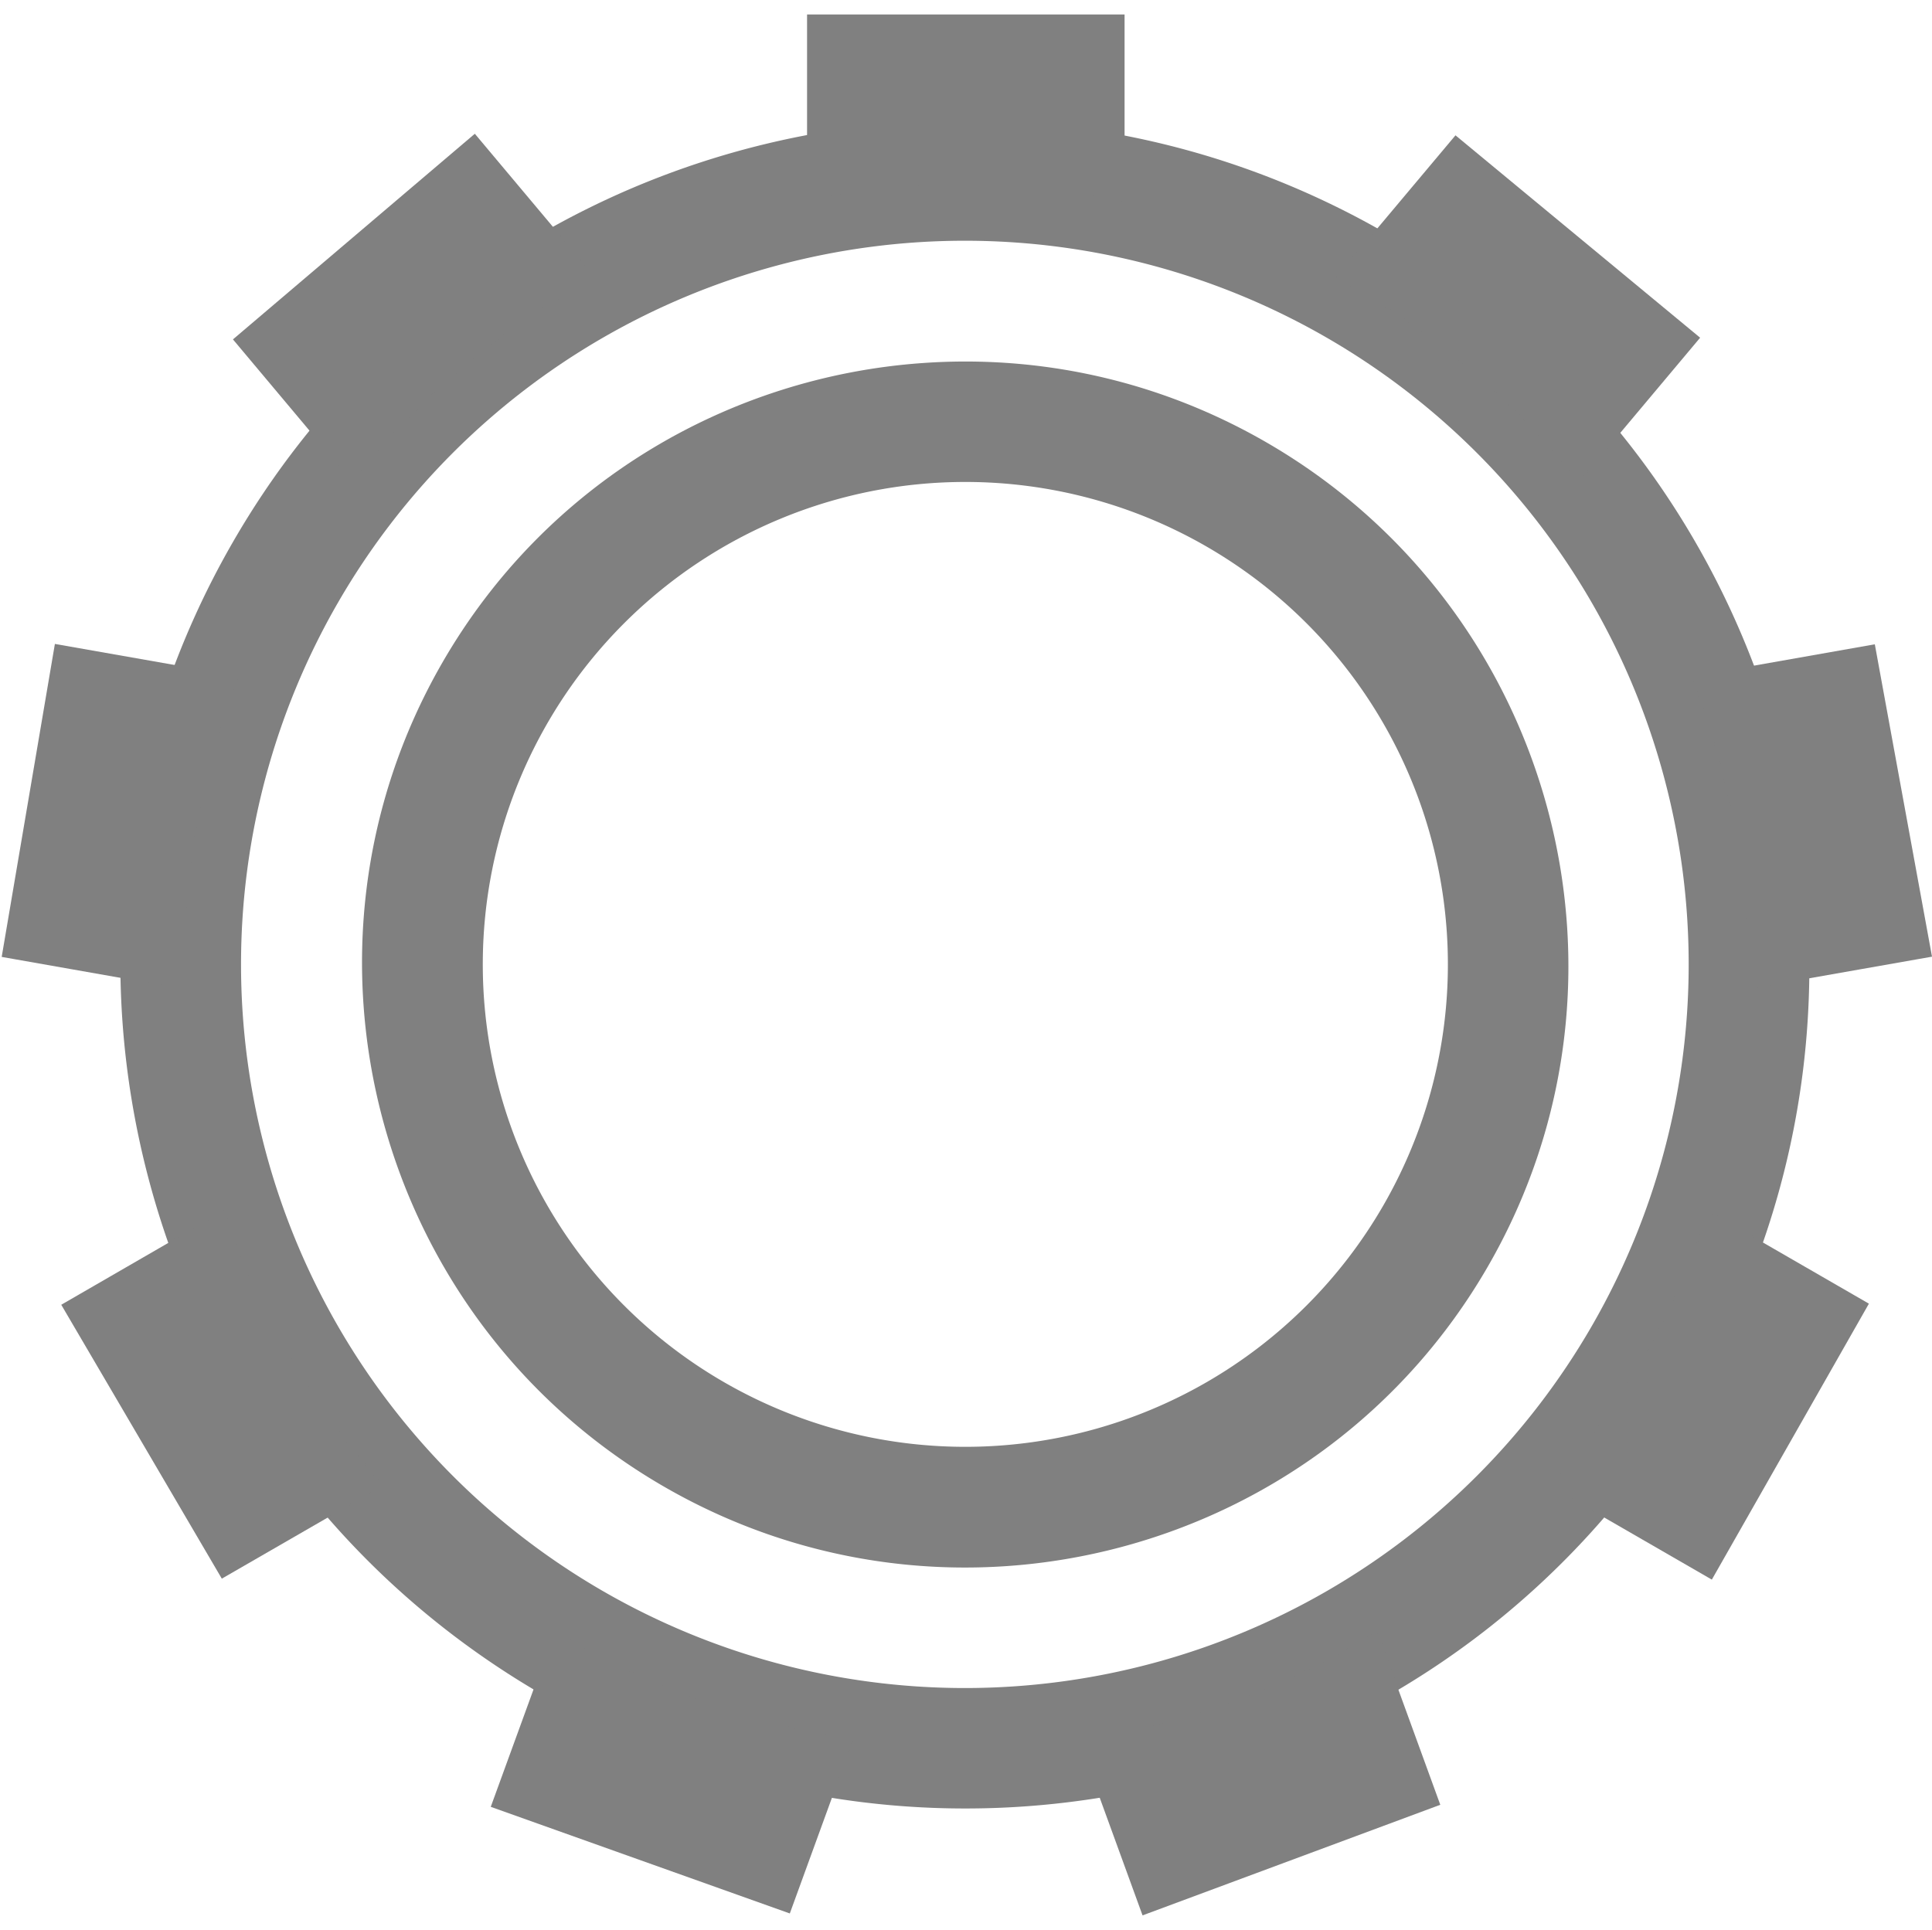 <svg version="1.1" viewBox="0 0 16.015 16" xmlns="http://www.w3.org/2000/svg" xmlns:osb="http://www.openswatchbook.org/uri/2009/osb">
 <g transform="translate(-492,-320)" fill="#808080">
  <path d="m500.18 321c-2.483-0.066-4.923 1.194-6.248 3.492-1.928 3.343-0.776 7.629 2.57 9.562 3.346 1.933 7.634 0.792 9.562-2.551 1.928-3.343 0.776-7.633-2.57-9.566-1.046-0.604-2.186-0.908-3.314-0.938zm-0.182 0.996a6 6 0 0 1 6 6 6 6 0 0 1-6 6 6 6 0 0 1-6-6 6 6 0 0 1 6-6z" color="#000000" color-rendering="auto" image-rendering="auto" shape-rendering="auto" solid-color="#000000" style="font-feature-settings:normal;font-variant-alternates:normal;font-variant-caps:normal;font-variant-ligatures:none;font-variant-numeric:normal;font-variant-position:normal;isolation:auto;mix-blend-mode:normal;shape-padding:0;text-decoration-color:#000000;text-decoration-line:none;text-decoration-style:solid;text-indent:0;text-transform:none;white-space:normal"/>
  <path d="m498.69 320.12v1.545c0.868-0.178 1.764-0.177 2.632 5e-3v-1.55zm-2.754 0.989-2.005 1.705 0.988 1.178c0.549-0.696 1.236-1.271 2.017-1.691zm8.129 0.013-0.993 1.183c0.057 0.029 0.114 0.059 0.171 0.09 0.711 0.413 1.337 0.957 1.845 1.603l1.005-1.198zm-11.61 4.217-0.441 2.595 1.515 0.267c-0.027-0.887 0.128-1.769 0.455-2.593zm15.086 3e-3 -1.523 0.269c0.33 0.823 0.488 1.705 0.464 2.591l1.533-0.27zm-13.682 4.695-1.351 0.781h-3.4e-4l1.331 2.271 1.338-0.772c-0.59-0.662-1.038-1.438-1.317-2.279zm12.301 3e-3c-0.136 0.422-0.315 0.829-0.535 1.215-0.221 0.382-0.48 0.74-0.774 1.069l1.339 0.773 1.302-2.288zm-9.557 3.472-0.535 1.469 2.479 0.884 0.526-1.445c-0.811-0.119-1.593-0.39-2.303-0.8-0.056-0.035-0.112-0.071-0.167-0.108zm6.813 0.015c-0.754 0.465-1.597 0.771-2.475 0.898l0.53 1.456 2.468-0.917z" color="#000000"/>
  <path d="m499.65 323.01c-1.602 0.112-3.122 0.991-3.982 2.482-1.377 2.387-0.553 5.453 1.836 6.834 2.389 1.381 5.453 0.561 6.83-1.826 1.377-2.387 0.553-5.451-1.836-6.832-0.896-0.518-1.886-0.726-2.848-0.658zm0.352 0.986a4 4 0 0 1 4 4 4 4 0 0 1-4 4 4 4 0 0 1-4-4 4 4 0 0 1 4-4z" color="#000000" color-rendering="auto" image-rendering="auto" shape-rendering="auto" solid-color="#000000" style="font-feature-settings:normal;font-variant-alternates:normal;font-variant-caps:normal;font-variant-ligatures:none;font-variant-numeric:normal;font-variant-position:normal;isolation:auto;mix-blend-mode:normal;shape-padding:0;text-decoration-color:#000000;text-decoration-line:none;text-decoration-style:solid;text-indent:0;text-transform:none;white-space:normal"/>
 </g>
</svg>
